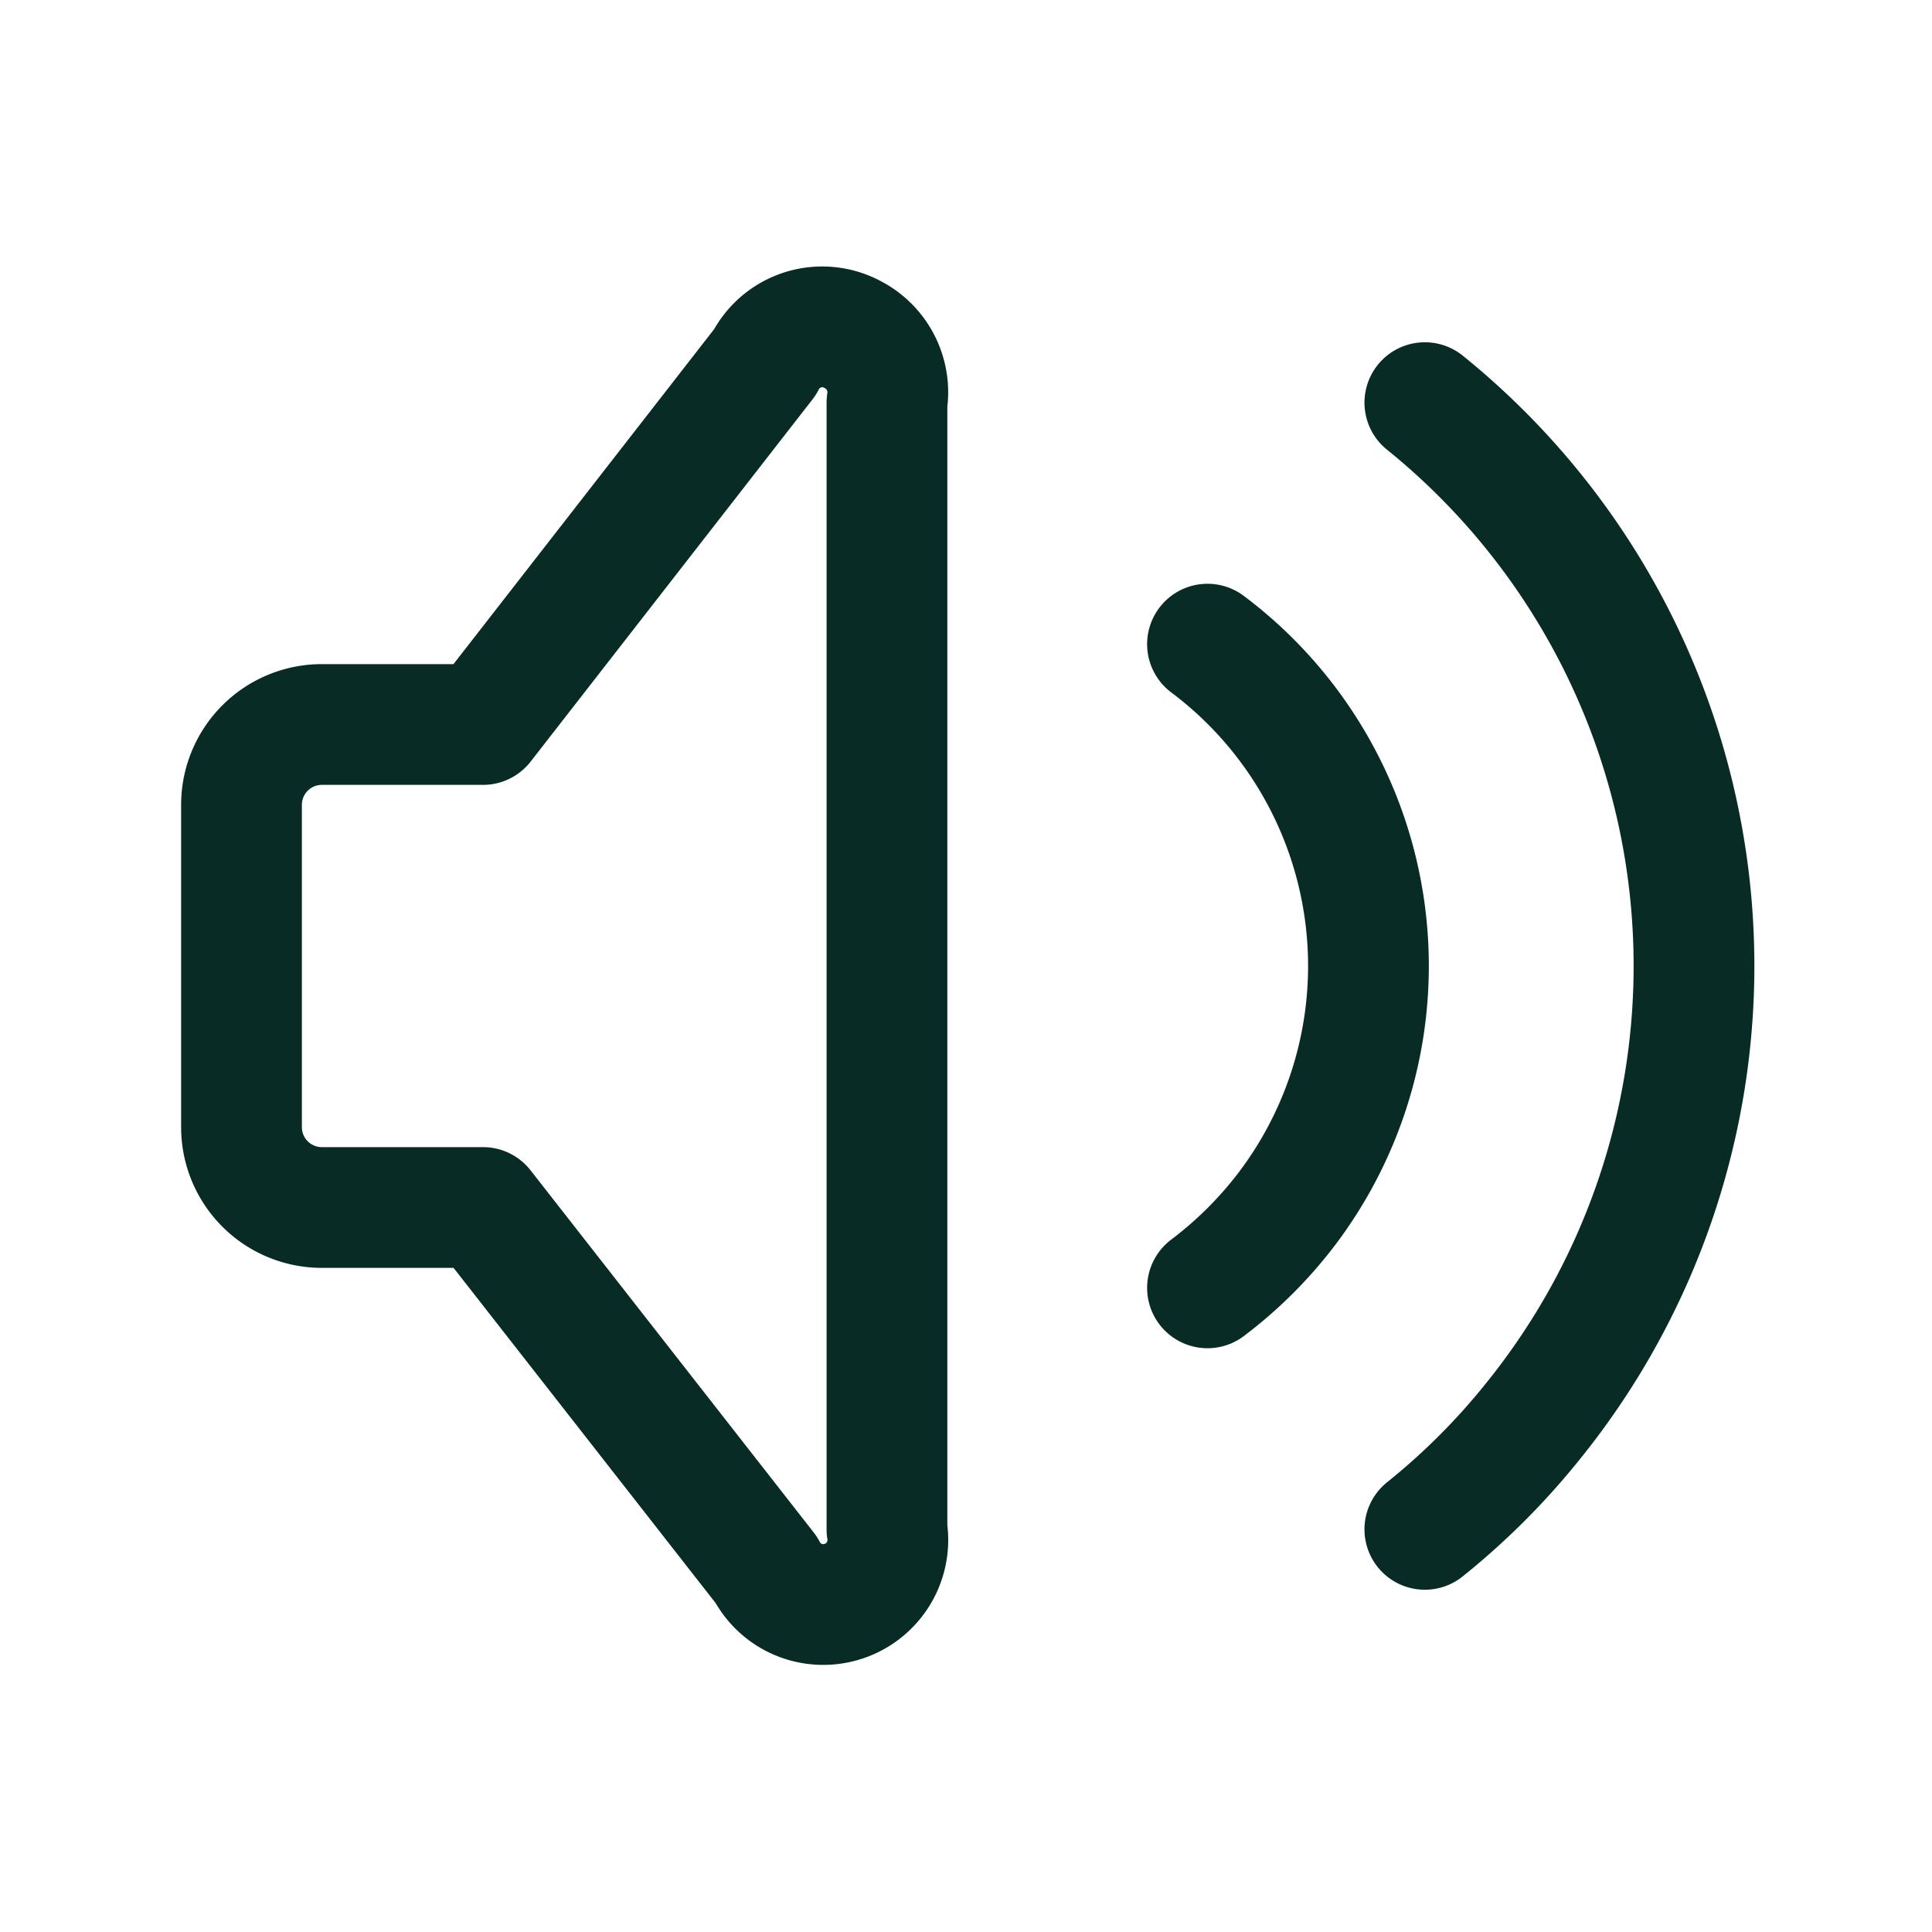 <svg id="Layer_1" data-name="Layer 1" xmlns="http://www.w3.org/2000/svg" viewBox="0 0 44 44"><defs><style>.cls-1,.cls-2{fill:none;}.cls-2{stroke:#082b26;stroke-linecap:round;stroke-linejoin:round;stroke-width:2.75px;}</style></defs><path class="cls-1" d="M0,0H44V44H0Z"/><path class="cls-2" d="M27.5,14.67A9.16,9.16,0,0,1,29.33,27.5a9.33,9.33,0,0,1-1.83,1.83"/><path class="cls-2" d="M32.45,9.17a16.49,16.49,0,0,1,2.46,23.2,15.9,15.9,0,0,1-2.46,2.46"/><path class="cls-2" d="M11,27.5H7.33A1.83,1.83,0,0,1,5.5,25.67V18.33A1.83,1.83,0,0,1,7.33,16.5H11l6.42-8.25a1.46,1.46,0,0,1,2-.63,1.48,1.48,0,0,1,.78,1.55V34.83A1.47,1.47,0,0,1,19,36.52a1.46,1.46,0,0,1-1.55-.77L11,27.5"/></svg>